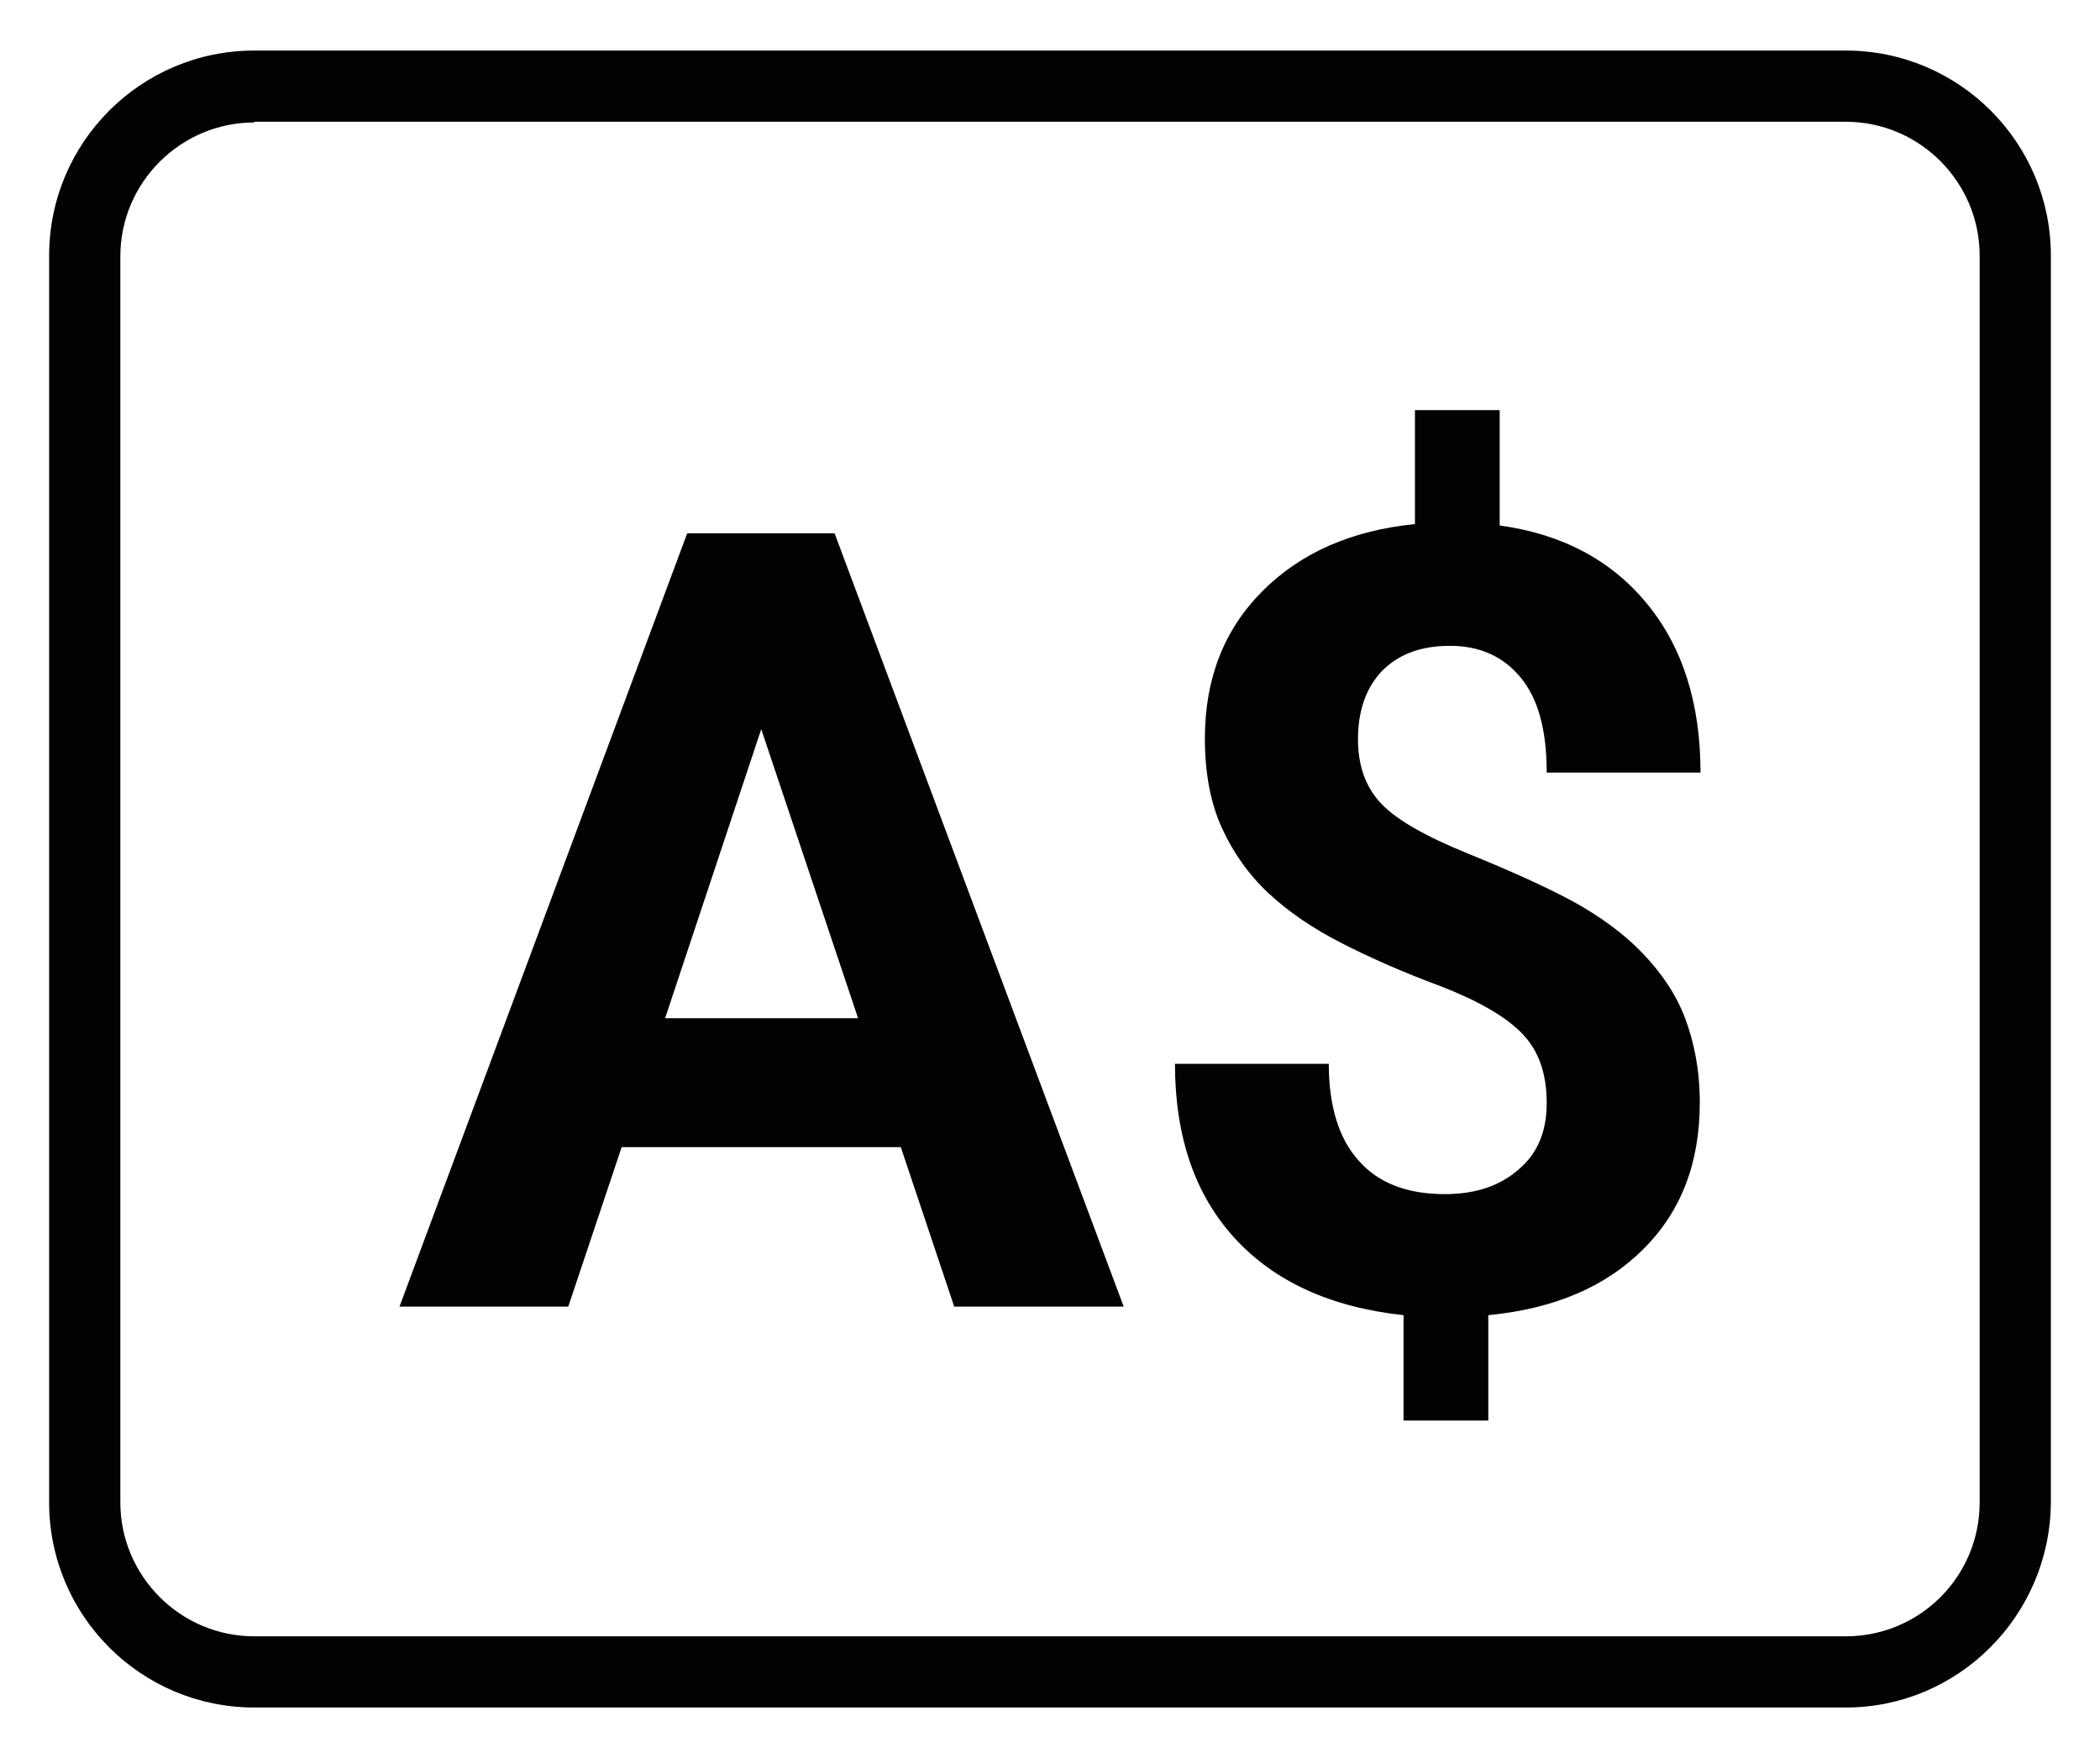 <?xml version="1.0" encoding="utf-8"?>
<!-- Generator: Adobe Illustrator 25.4.1, SVG Export Plug-In . SVG Version: 6.00 Build 0)  -->
<svg version="1.1" id="Layer_1" xmlns="http://www.w3.org/2000/svg" xmlns:xlink="http://www.w3.org/1999/xlink" x="0px" y="0px"
	 viewBox="0 0 29.49 24.69" style="enable-background:new 0 0 29.49 24.69;" xml:space="preserve">
<style type="text/css">
	.st0{fill:#F0F0F1;}
	.st1{fill:#FFFFFF;}
	.st2{fill:#F4F4F4;}
	.st3{fill:#272425;}
	.st4{fill:none;stroke:#424243;stroke-miterlimit:10;}
	.st5{fill:none;stroke:#E4E5E6;stroke-width:2;stroke-miterlimit:10;}
	.st6{fill:none;stroke:#272425;stroke-width:3;stroke-miterlimit:10;}
	.st7{fill:#7F8082;}
	.st8{fill:none;stroke:#FFFFFF;stroke-width:0.75;stroke-miterlimit:10;}
	.st9{fill:#447DF9;}
	.st10{fill:#FF454E;}
	.st11{fill:#EA8A00;}
	.st12{fill:#B9BBBD;}
	.st13{fill:#FFFFFF;stroke:#7F8082;stroke-miterlimit:10;}
	.st14{fill:#447DF9;stroke:#447DF9;stroke-miterlimit:10;}
	.st15{fill:none;stroke:#E82E46;stroke-width:3;stroke-miterlimit:10;}
	.st16{fill:#181818;}
	.st17{fill:none;stroke:#FFFFFF;stroke-width:3;stroke-miterlimit:10;}
	.st18{fill:none;stroke:#B9BBBD;stroke-miterlimit:10;}
	.st19{fill:none;stroke:#EF2B46;stroke-width:2;stroke-miterlimit:10;}
	.st20{fill:none;stroke:#909295;stroke-width:2;stroke-miterlimit:10;}
	.st21{fill:#FFFFFF;stroke:#447DF9;stroke-miterlimit:10;}
	.st22{fill:none;stroke:#FFFFFF;stroke-width:2;stroke-miterlimit:10;}
	.st23{fill:none;stroke:#909295;stroke-miterlimit:10;}
	.st24{fill:#FF5957;}
	.st25{fill:none;stroke:#FFFFFF;stroke-miterlimit:10;}
	.st26{fill:#FFFFFF;stroke:#FFFFFF;stroke-miterlimit:10;}
	.st27{fill:#EFEFF0;}
	.st28{fill:none;stroke:#CED0D1;stroke-width:2;stroke-miterlimit:10;}
	.st29{fill:#F0F0F0;}
	.st30{fill:none;stroke:#524A21;stroke-width:4;stroke-miterlimit:10;}
	.st31{fill:none;stroke:#D43C35;stroke-width:3;stroke-dasharray:10;}
	.st32{fill:#F0F0F0;stroke:#211F1F;stroke-width:3;stroke-miterlimit:10;}
	.st33{fill:none;stroke:url(#SVGID_00000096759013463770831390000013350182372996251839_);stroke-width:5;stroke-miterlimit:10;}
	.st34{fill:none;stroke:url(#SVGID_00000088847517426412030730000014228293969905870014_);stroke-width:5;stroke-miterlimit:10;}
	.st35{fill:none;stroke:url(#SVGID_00000183219870018562303130000007486248319178439079_);stroke-width:5;stroke-miterlimit:10;}
	.st36{fill:none;stroke:url(#SVGID_00000076598456844233895810000001718930775284270499_);stroke-width:5;stroke-miterlimit:10;}
	.st37{fill:none;stroke:url(#SVGID_00000008107940273913697360000017384002486266593685_);stroke-width:5;stroke-miterlimit:10;}
	.st38{fill:none;stroke:url(#SVGID_00000123407205055975644070000010382318483097871001_);stroke-width:5;stroke-miterlimit:10;}
	.st39{fill:none;stroke:url(#SVGID_00000042713230574345269550000007155554108694293899_);stroke-width:3;stroke-miterlimit:10;}
	.st40{fill:none;stroke:url(#SVGID_00000046308939057963975660000014122123745951186097_);stroke-width:3;stroke-miterlimit:10;}
	.st41{fill:none;stroke:url(#SVGID_00000181798402269001690510000011482051753043489949_);stroke-width:3;stroke-miterlimit:10;}
	.st42{fill:none;stroke:url(#SVGID_00000042011437195515925310000013285694008895190961_);stroke-width:3;stroke-miterlimit:10;}
	.st43{fill:none;stroke:url(#SVGID_00000036209763501642272960000016766276328398697651_);stroke-width:3;stroke-miterlimit:10;}
	.st44{fill:none;stroke:url(#SVGID_00000000219265656468458670000016039720759702349963_);stroke-width:3;stroke-miterlimit:10;}
	.st45{fill:none;stroke:url(#SVGID_00000055672703786329323450000001681452242466283150_);stroke-width:3;stroke-miterlimit:10;}
	.st46{fill:#FFFFFF;stroke:#E4E5E6;stroke-width:2;stroke-miterlimit:10;}
	.st47{fill:url(#SVGID_00000083771023460752497210000011945627854912054453_);}
	.st48{fill:url(#SVGID_00000025431348866919604150000008846714206334977720_);}
	.st49{fill:url(#SVGID_00000036234257682615940350000004673953180242055068_);}
	.st50{fill:url(#SVGID_00000092420141492081212090000000901507053719114415_);}
	.st51{fill:url(#SVGID_00000111890154361057912900000011438005506408510904_);}
	.st52{fill:url(#SVGID_00000009576168284945300460000002896913014002221735_);}
	.st53{fill:url(#SVGID_00000111148902004341087180000000005165265703469200_);}
	.st54{fill:url(#SVGID_00000120553704895579547740000012223310405740145586_);}
	.st55{fill:url(#SVGID_00000101070897922478838920000016509664965670788243_);}
	.st56{fill:url(#SVGID_00000088823996844665956430000011367926509094969523_);}
	.st57{fill:url(#SVGID_00000144313895510227470830000007761027301357410471_);}
	.st58{fill:url(#SVGID_00000065772021105012374770000003821092733569543061_);}
	.st59{fill:url(#SVGID_00000058572740669233323680000008723328650590565284_);}
	.st60{fill:url(#SVGID_00000133527081559432887880000005319685383050727311_);}
	.st61{fill:url(#SVGID_00000064319471614778340080000005350916859255684762_);}
	.st62{fill:url(#SVGID_00000119079224801618937200000007332221060316523650_);}
	.st63{fill:url(#SVGID_00000171711818142937202530000003603580293473798030_);}
	.st64{fill:url(#SVGID_00000044152261704941598770000013344457472729562771_);}
	.st65{fill:url(#SVGID_00000119836651203337863930000015482499177294484149_);}
	.st66{fill:url(#SVGID_00000146477954787944826580000003977072948175334069_);}
	.st67{fill:url(#SVGID_00000142149364361507880960000005572572199318974896_);}
	.st68{fill:url(#SVGID_00000122700045153875993500000002481635618076532650_);}
	.st69{fill:url(#SVGID_00000117665757240536721870000003932220101244992138_);}
	.st70{fill:url(#SVGID_00000058575332481796980100000003486482297534097300_);}
	.st71{fill:url(#SVGID_00000155845113918207740390000017970600339294748851_);}
	.st72{fill:url(#SVGID_00000076587629585815118890000017598773283918914972_);}
	.st73{fill:url(#SVGID_00000149347180249774710890000013638869272001781164_);}
	.st74{fill:url(#SVGID_00000106119709169583929350000014300116507526683559_);}
	.st75{fill:url(#SVGID_00000101791307796407206860000016631154372902528912_);}
	.st76{fill:url(#SVGID_00000062172880671714940840000004556335232866129070_);}
	.st77{fill:none;stroke:#D43C35;stroke-width:2;stroke-dasharray:5;}
	.st78{fill:none;stroke:#524A21;stroke-width:2;stroke-miterlimit:10;}
	.st79{fill:#E3E4E4;}
	.st80{fill:#F0F0F0;stroke:#211F1F;stroke-width:2;stroke-miterlimit:10;}
	.st81{fill:#F0F0F1;stroke:#524A21;stroke-width:2;stroke-miterlimit:10;}
	.st82{fill:#DD474F;stroke:#524A21;stroke-width:2;stroke-miterlimit:10;}
	.st83{fill:none;stroke:#F77784;stroke-width:2;stroke-dasharray:10,13,0,0,0,0;}
	.st84{fill:#DD474F;}
	.st85{fill:#FFFFFF;stroke:url(#SVGID_00000135684084771466368870000010263643730130374329_);stroke-width:5;stroke-miterlimit:10;}
	.st86{fill:#FFFFFF;stroke:url(#SVGID_00000121277241271485693560000009368639430031449253_);stroke-width:5;stroke-miterlimit:10;}
	.st87{fill:#FFFFFF;stroke:url(#SVGID_00000054256834957208066270000012372194708868532096_);stroke-width:5;stroke-miterlimit:10;}
	.st88{fill:url(#SVGID_00000157270391679619000170000005029217420515766711_);}
	.st89{fill:url(#SVGID_00000111881865499945721990000001896115754409518774_);}
	.st90{fill:url(#SVGID_00000128450484203668531990000007481909207128728243_);}
	.st91{fill:url(#SVGID_00000153704931555974235400000015397339308712432007_);}
	.st92{fill:url(#SVGID_00000150091912534039538950000013560453481884179876_);}
	.st93{fill:url(#SVGID_00000170250236195420101150000010816446925578681772_);}
	.st94{fill:url(#SVGID_00000155139858003453935770000013327789815576551064_);}
	.st95{fill:url(#SVGID_00000075138329182576287770000009825985485572619711_);}
	.st96{fill:url(#SVGID_00000083077281008957134840000008457357591707246773_);}
	.st97{fill:url(#SVGID_00000141439745887515040160000001462498451542249379_);}
	.st98{fill:url(#SVGID_00000044154767623277436430000011847144550967464855_);}
	.st99{fill:url(#SVGID_00000083802161259959981570000008705830281710334358_);}
	.st100{fill:url(#SVGID_00000142138480172354110060000001665475010663534985_);}
	.st101{fill:url(#SVGID_00000092441480132964174210000012639523039543453630_);}
	.st102{fill:url(#SVGID_00000047027450034647660860000014939794687558745241_);}
	.st103{fill:url(#SVGID_00000033358248556104755400000011510390300944105862_);}
	.st104{fill:url(#SVGID_00000078723057664166700520000014769872069492000933_);}
	.st105{fill:url(#SVGID_00000011734694996920425140000011206662936212253085_);}
	.st106{fill:url(#SVGID_00000088129065569851286180000011808423852257670284_);}
	.st107{fill:url(#SVGID_00000165923053734480296370000001264387646540238728_);}
	.st108{fill:url(#SVGID_00000109011154925883348330000007990252992211381175_);}
	.st109{fill:url(#SVGID_00000078740326474527686060000016514067648812776849_);}
	.st110{fill:url(#SVGID_00000133500281026768203260000013367177193287079102_);}
	.st111{fill:url(#SVGID_00000029757549244736548310000000078370628199958961_);}
	.st112{fill:url(#SVGID_00000104676658914490338650000017866514372004881558_);}
	.st113{fill:url(#SVGID_00000026862435505474889600000008991787734084145081_);}
	.st114{fill:url(#SVGID_00000115476094421228030300000001176962304370935738_);}
	.st115{fill:url(#SVGID_00000042016036937483865450000010821798241008513152_);}
	.st116{fill:url(#SVGID_00000083801332250031214230000000423562892833533628_);}
	.st117{fill:url(#SVGID_00000036229188627750697990000005323288092931925935_);}
	.st118{fill:url(#SVGID_00000180351257846769195010000005332351775380061075_);}
	.st119{fill:url(#SVGID_00000042715020824758604810000015904971784087504790_);}
	.st120{fill:url(#SVGID_00000162348637720320562640000016634358891778743456_);}
	.st121{fill:none;stroke:#272425;stroke-miterlimit:10;}
	.st122{fill:#020202;}
	.st123{fill:none;stroke:#000000;stroke-width:9;stroke-linecap:round;stroke-linejoin:round;stroke-miterlimit:10;}
	.st124{fill:url(#SVGID_00000142882360326887325260000007584325869656045740_);}
	.st125{fill:url(#SVGID_00000170252923555422615920000003195088483016941499_);}
	.st126{fill:none;stroke:#272425;stroke-width:1.5;stroke-linecap:round;stroke-linejoin:round;stroke-miterlimit:10;}
	.st127{clip-path:url(#SVGID_00000026142018935058632320000016175305892646862270_);}
	.st128{clip-path:url(#SVGID_00000157300422407038056630000015693900452502801076_);}
	.st129{fill:url(#SVGID_00000116216790155182593190000002132115868087395515_);}
	.st130{fill:url(#SVGID_00000021813023019923021600000017878434932471435185_);}
</style>
<g>
	<g>
		<g>
			<path class="st122" d="M12.65,16.11H8.73l-0.75,2.24H5.61L9.65,7.49h2.07l4.06,10.86h-2.38L12.65,16.11z M9.34,14.3h2.71
				l-1.36-4.06L9.34,14.3z"/>
		</g>
		<g>
			<path class="st122" d="M21.72,15.49c0-0.41-0.11-0.73-0.34-0.97c-0.23-0.24-0.61-0.46-1.15-0.67c-0.54-0.2-1.01-0.41-1.4-0.61
				c-0.39-0.2-0.73-0.43-1.01-0.69c-0.28-0.26-0.5-0.57-0.66-0.92c-0.16-0.35-0.24-0.77-0.24-1.26c0-0.84,0.27-1.53,0.81-2.07
				c0.54-0.54,1.25-0.85,2.14-0.94v-1.6h1.19v1.62c0.88,0.12,1.57,0.49,2.07,1.1c0.5,0.61,0.75,1.4,0.75,2.37h-2.16
				c0-0.6-0.12-1.04-0.37-1.34c-0.25-0.3-0.58-0.44-0.99-0.44c-0.41,0-0.72,0.12-0.95,0.35c-0.22,0.23-0.34,0.55-0.34,0.96
				c0,0.38,0.11,0.68,0.33,0.91c0.22,0.23,0.63,0.46,1.22,0.7c0.59,0.24,1.08,0.46,1.47,0.67c0.38,0.21,0.71,0.45,0.97,0.72
				c0.26,0.27,0.47,0.57,0.6,0.91s0.21,0.74,0.21,1.19c0,0.85-0.26,1.53-0.79,2.06c-0.53,0.53-1.25,0.84-2.18,0.93v1.48h-1.19v-1.48
				c-1.02-0.11-1.81-0.47-2.37-1.08c-0.56-0.61-0.84-1.43-0.84-2.45h2.16c0,0.59,0.14,1.05,0.42,1.36c0.28,0.32,0.69,0.47,1.21,0.47
				c0.44,0,0.78-0.12,1.04-0.35C21.6,16.19,21.72,15.88,21.72,15.49z"/>
		</g>
	</g>
	<path class="st122" d="M25.92,23.98H3.57c-1.59,0-2.88-1.29-2.88-2.88V3.59c0-1.59,1.29-2.88,2.88-2.88h22.35
		c1.59,0,2.88,1.29,2.88,2.88V21.1C28.79,22.69,27.5,23.98,25.92,23.98z M3.57,1.72c-1.03,0-1.88,0.84-1.88,1.88V21.1
		c0,1.03,0.84,1.88,1.88,1.88h22.35c1.04,0,1.88-0.84,1.88-1.88V3.59c0-1.03-0.84-1.88-1.88-1.88H3.57z"/>
</g>
</svg>
